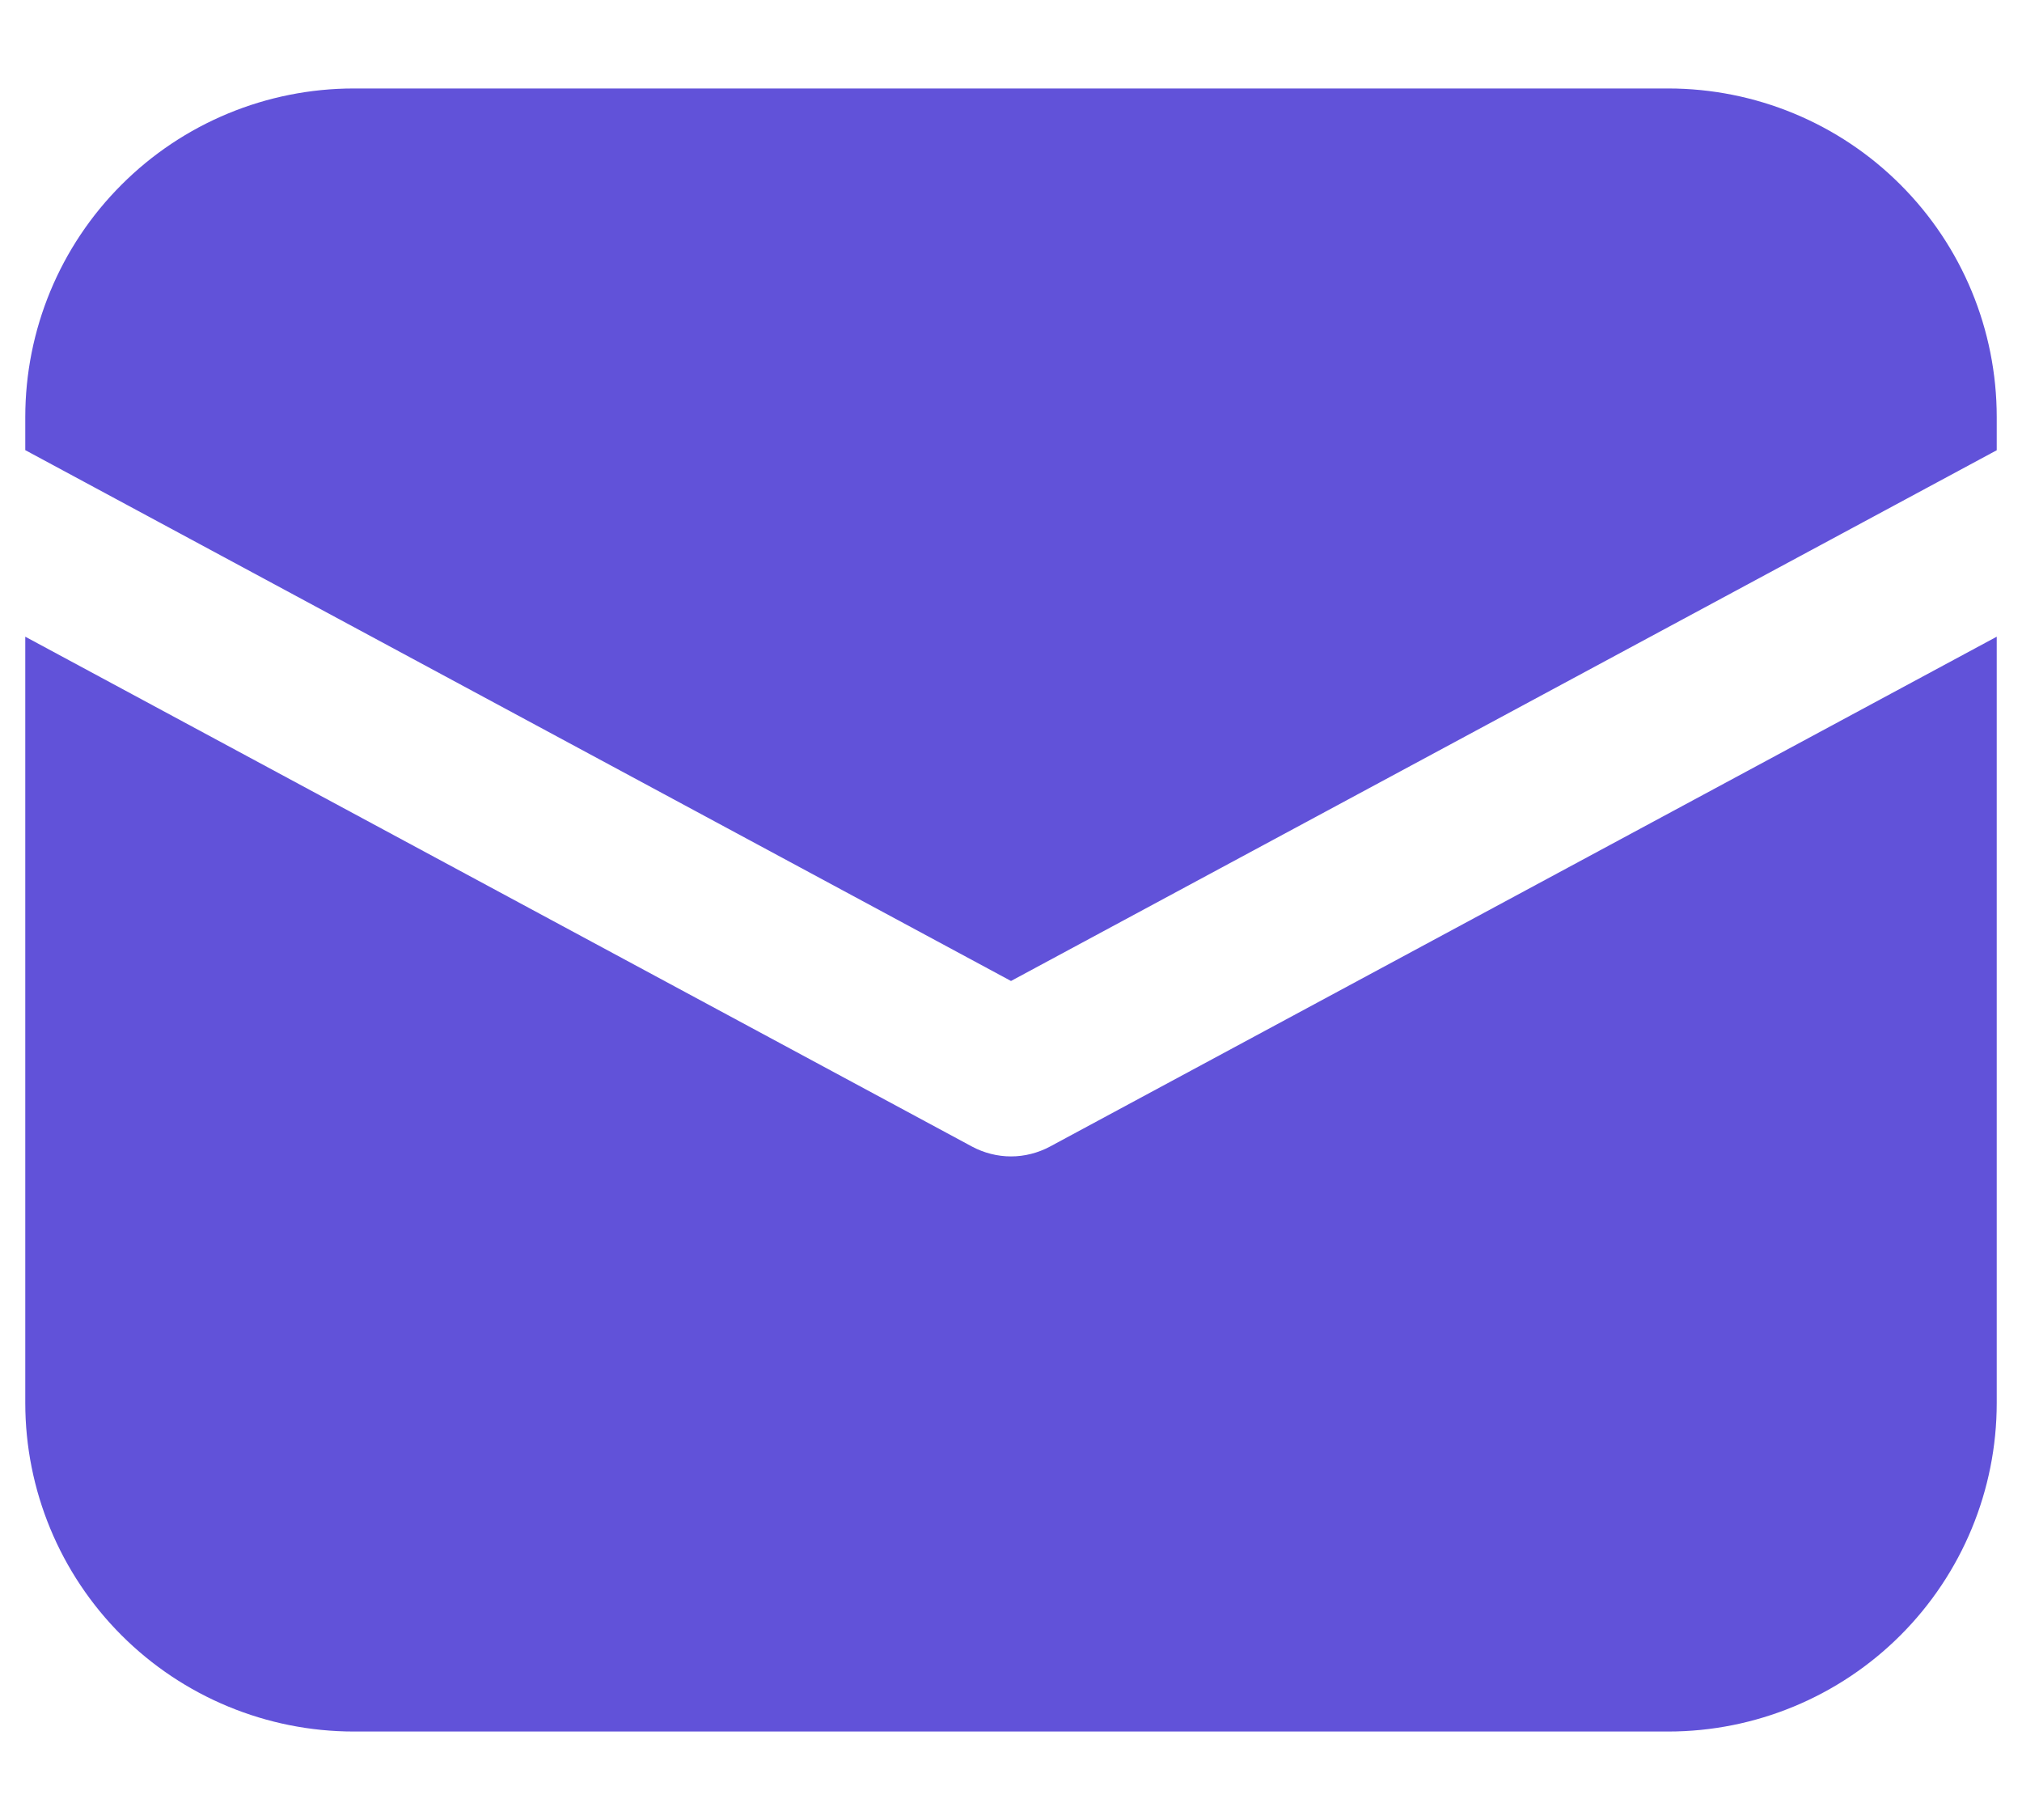 <svg xmlns="http://www.w3.org/2000/svg" width="20" height="18" viewBox="0 0 20 18" fill="none"><path d="M3.5 0.875C2.638 0.875 1.811 1.217 1.202 1.827C0.592 2.436 0.25 3.263 0.25 4.125V4.452L10 9.702L19.75 4.453V4.125C19.75 3.263 19.408 2.436 18.798 1.827C18.189 1.217 17.362 0.875 16.5 0.875H3.5Z" fill="#6152D9"></path><path d="M19.75 6.297L10.385 11.34C10.267 11.403 10.134 11.437 10 11.437C9.866 11.437 9.733 11.403 9.615 11.34L0.25 6.297V13.875C0.25 14.737 0.592 15.563 1.202 16.173C1.811 16.782 2.638 17.125 3.5 17.125H16.5C17.362 17.125 18.189 16.782 18.798 16.173C19.408 15.563 19.75 14.737 19.75 13.875V6.297Z" fill="#6152D9"></path></svg>